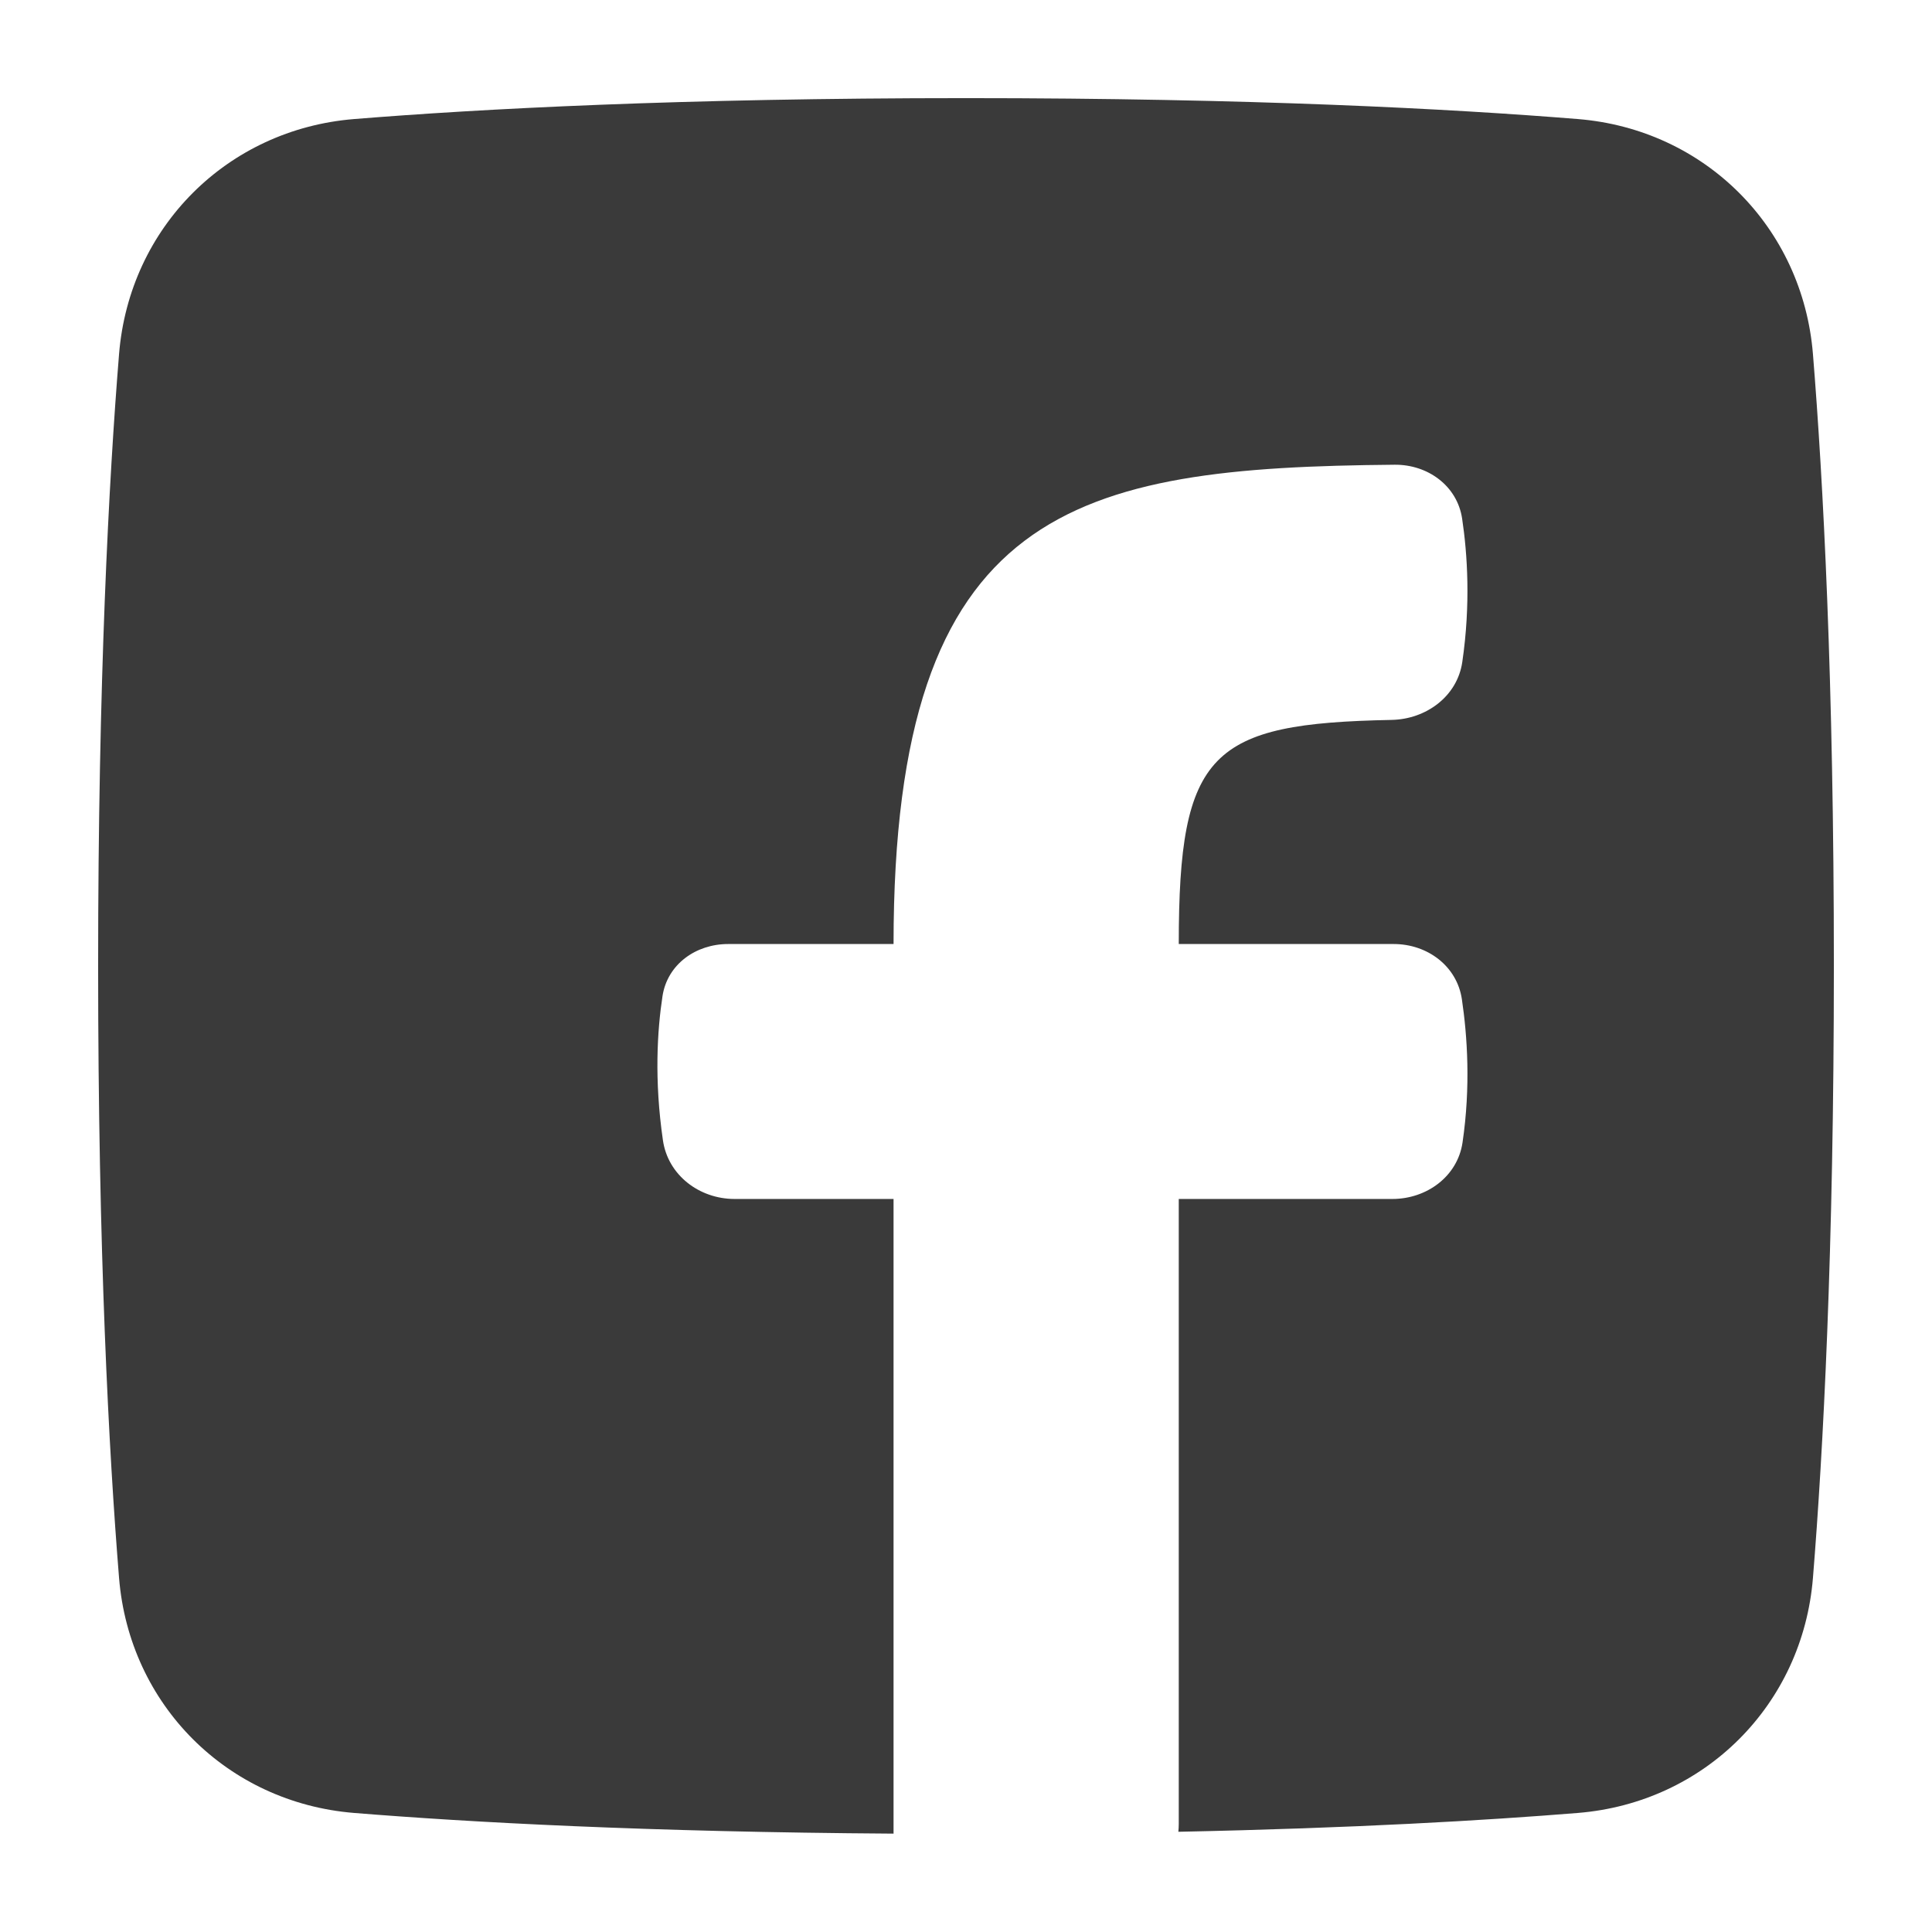 <svg xmlns="http://www.w3.org/2000/svg" width="24" height="24" viewBox="0 0 24 24" fill="none">
  <path d="M14.638 22.755C14.641 22.723 14.643 22.691 14.643 22.658V14.894H17.297C17.723 14.894 18.106 14.614 18.168 14.193C18.271 13.496 18.227 12.863 18.16 12.413C18.099 12 17.731 11.727 17.313 11.727H14.643C14.643 9.335 15.041 8.987 17.286 8.943C17.716 8.935 18.103 8.65 18.165 8.224C18.27 7.508 18.229 6.882 18.163 6.442C18.102 6.035 17.737 5.77 17.326 5.773C13.359 5.808 11.1 6.277 11.1 11.727H9.045C8.645 11.727 8.291 11.978 8.23 12.373C8.165 12.798 8.126 13.415 8.235 14.164C8.297 14.598 8.687 14.894 9.125 14.894H11.1V22.778C8.028 22.758 5.83 22.637 4.398 22.521C2.823 22.393 1.607 21.177 1.479 19.602C1.352 18.034 1.219 15.546 1.219 12C1.219 8.454 1.352 5.966 1.479 4.398C1.607 2.823 2.823 1.607 4.398 1.479C5.966 1.352 8.454 1.219 12 1.219C15.546 1.219 18.034 1.352 19.602 1.479C21.177 1.607 22.393 2.823 22.521 4.398C22.648 5.966 22.781 8.454 22.781 12C22.781 15.546 22.648 18.034 22.521 19.602C22.393 21.177 21.177 22.393 19.602 22.521C18.456 22.614 16.82 22.71 14.638 22.755Z" fill="#3A3A3A"/>
</svg>
